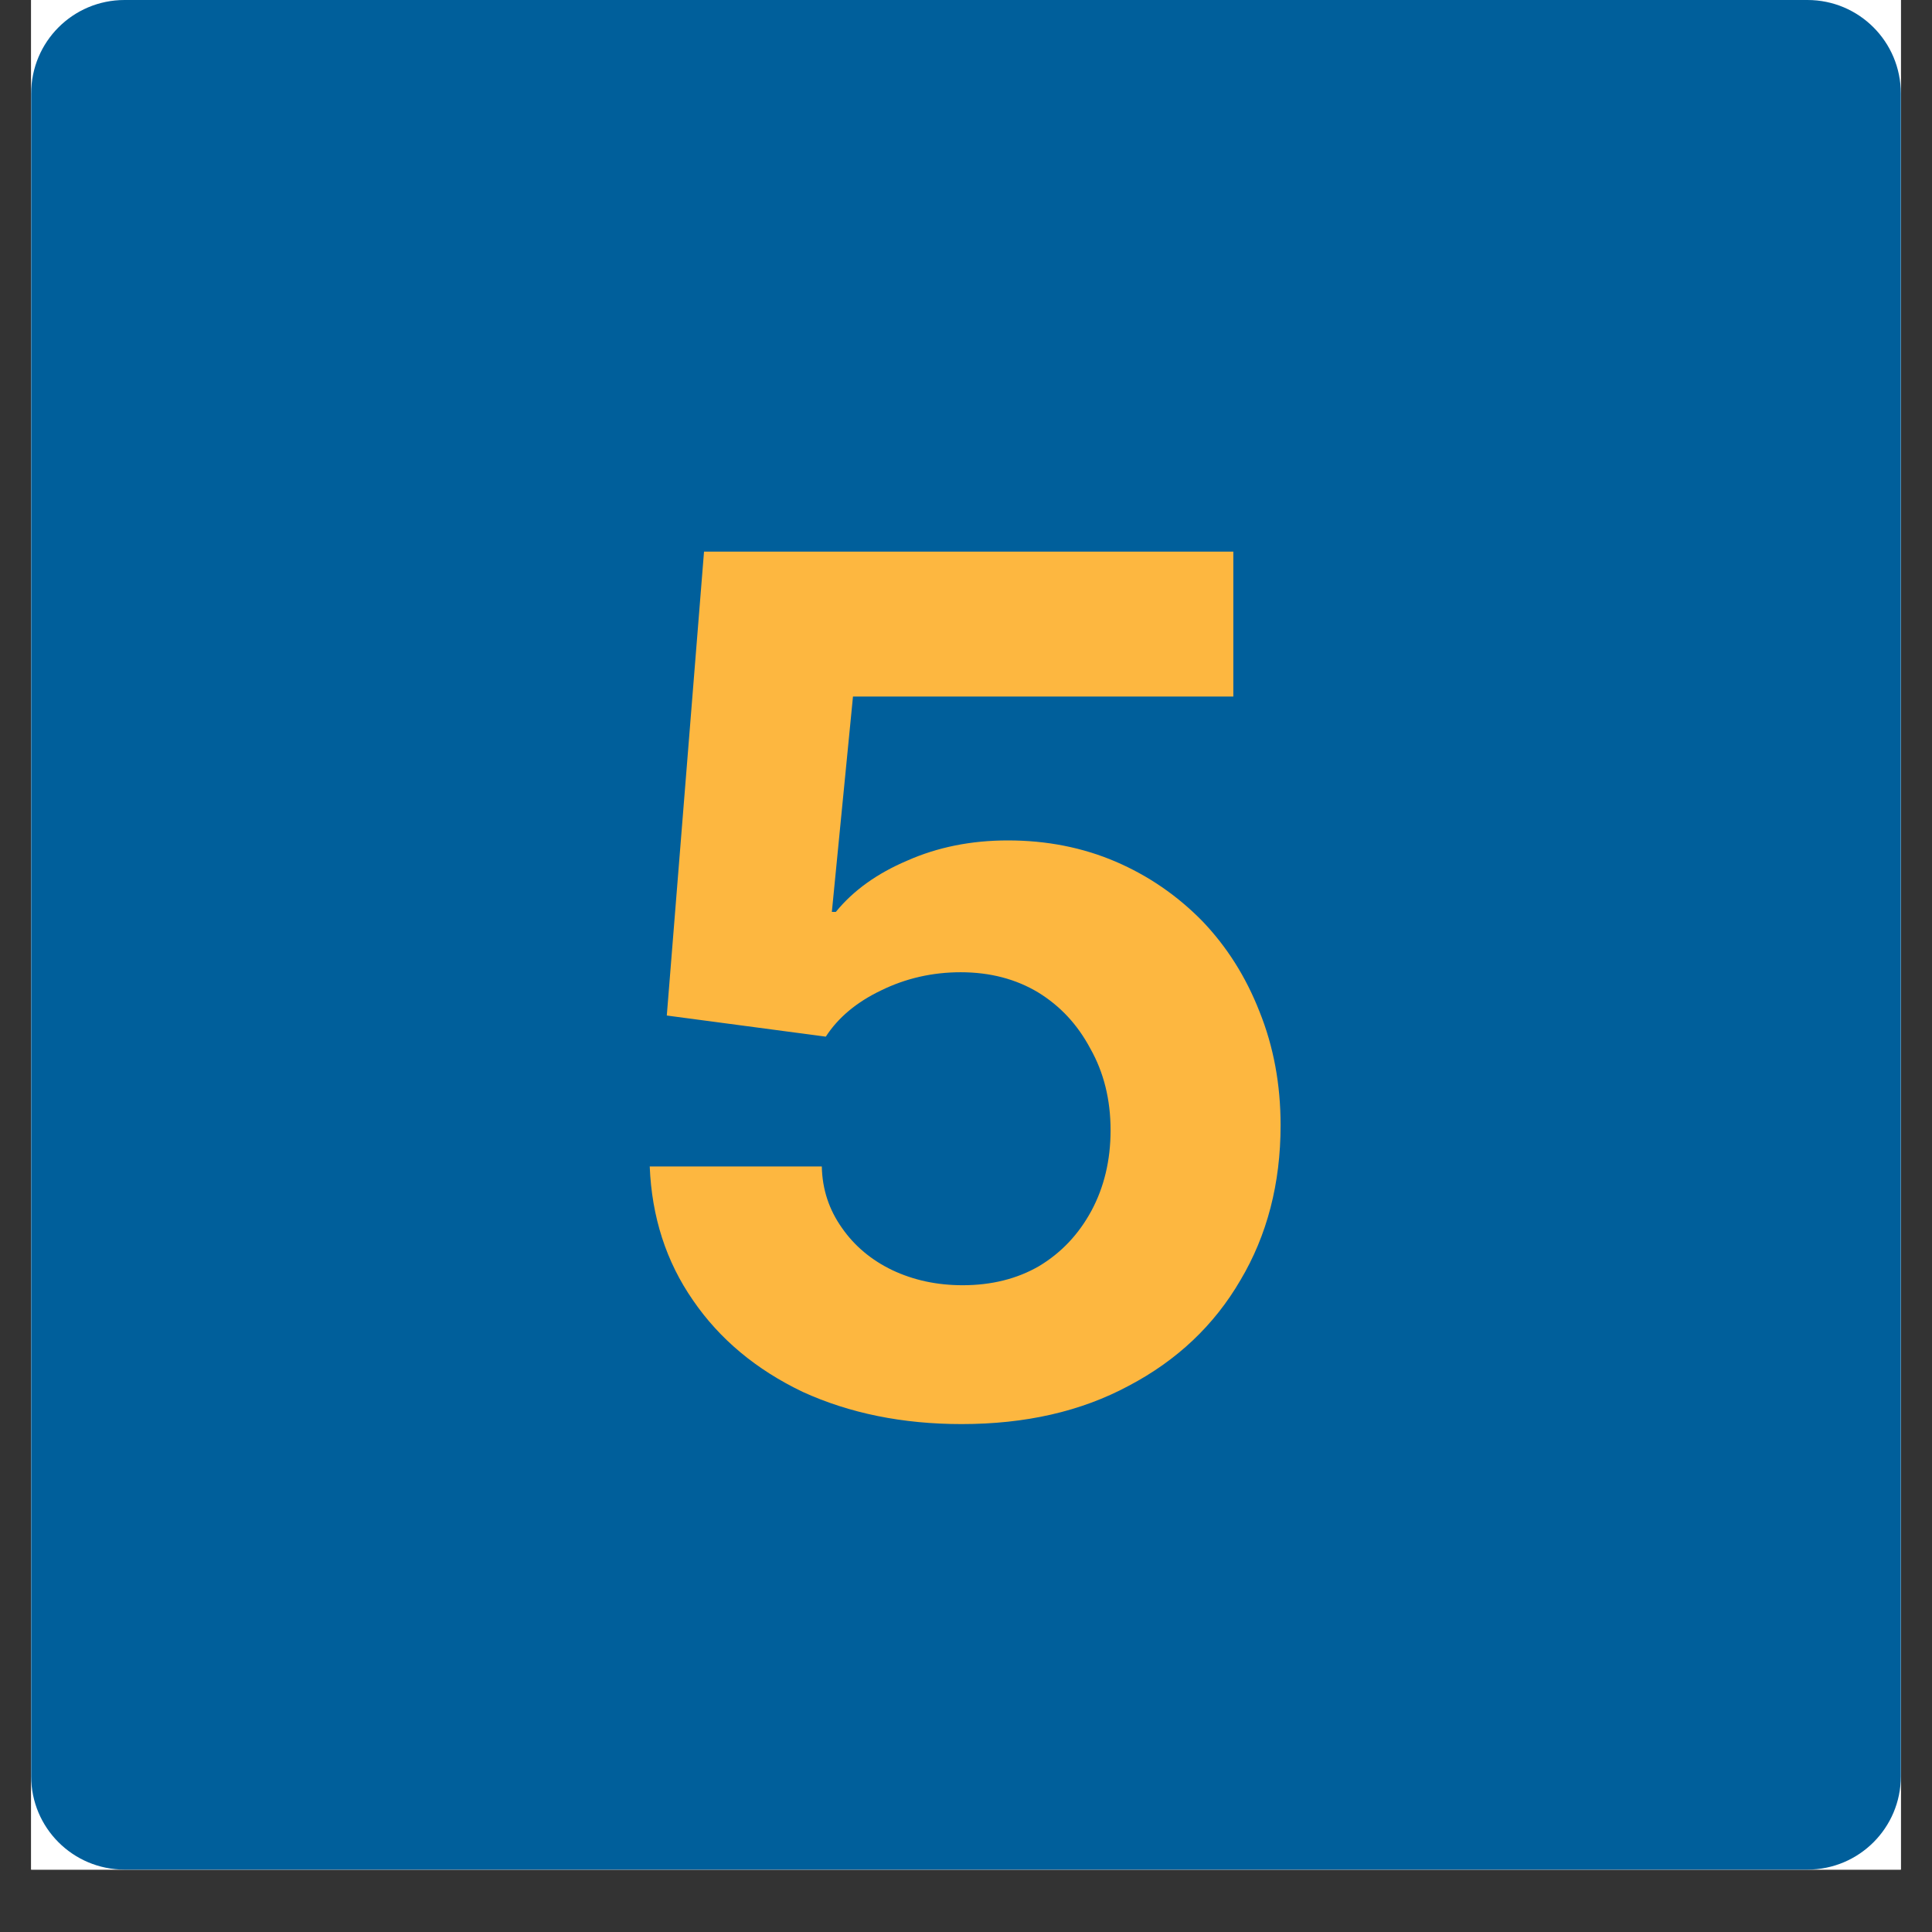 <svg xmlns="http://www.w3.org/2000/svg" xmlns:xlink="http://www.w3.org/1999/xlink" width="40" zoomAndPan="magnify" viewBox="0 0 30 30" height="40" preserveAspectRatio="xMidYMid meet" version="1.0"><rect x="0" y="0" width="30" height="30" fill="#333333" stroke="none"/><defs><g/><clipPath id="ebd73f341a"><path d="M 0.484 0 L 29.516 0 L 29.516 29.031 L 0.484 29.031 Z M 0.484 0 " clip-rule="nonzero"/></clipPath><clipPath id="9adf266987"><path d="M 0.484 0 L 29.516 0 L 29.516 29.031 L 0.484 29.031 Z M 0.484 0 " clip-rule="nonzero"/></clipPath><clipPath id="642aa7a4b3"><path d="M 1.934 0 L 28.066 0 C 28.867 0 29.516 0.648 29.516 1.453 L 29.516 27.582 C 29.516 28.383 28.867 29.031 28.066 29.031 L 1.934 29.031 C 1.133 29.031 0.484 28.383 0.484 27.582 L 0.484 1.453 C 0.484 0.648 1.133 0 1.934 0 Z M 1.934 0 " clip-rule="nonzero"/></clipPath><clipPath id="51ba3030f6"><path d="M 0.484 0 L 29.516 0 L 29.516 29.031 L 0.484 29.031 Z M 0.484 0 " clip-rule="nonzero"/></clipPath><clipPath id="bf9a0cfb65"><path d="M 1.934 0 L 28.066 0 C 28.867 0 29.516 0.648 29.516 1.453 L 29.516 27.582 C 29.516 28.383 28.867 29.031 28.066 29.031 L 1.934 29.031 C 1.133 29.031 0.484 28.383 0.484 27.582 L 0.484 1.453 C 0.484 0.648 1.133 0 1.934 0 Z M 1.934 0 " clip-rule="nonzero"/></clipPath><clipPath id="7aa7dc3ff4"><rect x="0" width="30" y="0" height="30"/></clipPath></defs><g clip-path="url(#ebd73f341a)"><path fill="#ffffff" d="M 0.484 0 L 29.516 0 L 29.516 29.031 L 0.484 29.031 Z M 0.484 0 " fill-opacity="1" fill-rule="nonzero"/><path fill="#ffffff" d="M 0.484 0 L 29.516 0 L 29.516 29.031 L 0.484 29.031 Z M 0.484 0 " fill-opacity="1" fill-rule="nonzero"/></g><g clip-path="url(#9adf266987)"><g clip-path="url(#642aa7a4b3)"><g transform="matrix(1, 0, 0, 1, 0, 0)"><g clip-path="url(#7aa7dc3ff4)"><g clip-path="url(#51ba3030f6)"><g clip-path="url(#bf9a0cfb65)"><path fill="#005f9b" d="M 0.484 0 L 29.516 0 L 29.516 29.031 L 0.484 29.031 Z M 0.484 0 " fill-opacity="1" fill-rule="nonzero"/></g></g></g></g></g></g><g fill="#fdb740" fill-opacity="1"><g transform="translate(9.323, 21.941)"><g><path d="M 5.609 0.172 C 4.691 0.172 3.867 0.004 3.141 -0.328 C 2.422 -0.672 1.852 -1.145 1.438 -1.75 C 1.02 -2.352 0.797 -3.047 0.766 -3.828 L 3.438 -3.828 C 3.445 -3.473 3.551 -3.156 3.75 -2.875 C 3.945 -2.594 4.207 -2.375 4.531 -2.219 C 4.863 -2.062 5.227 -1.984 5.625 -1.984 C 6.07 -1.984 6.469 -2.082 6.812 -2.281 C 7.156 -2.488 7.426 -2.773 7.625 -3.141 C 7.82 -3.504 7.922 -3.922 7.922 -4.391 C 7.922 -4.867 7.816 -5.289 7.609 -5.656 C 7.41 -6.031 7.141 -6.32 6.797 -6.531 C 6.453 -6.738 6.051 -6.844 5.594 -6.844 C 5.156 -6.844 4.742 -6.75 4.359 -6.562 C 3.984 -6.383 3.695 -6.145 3.5 -5.844 L 1.031 -6.172 L 1.609 -13.375 L 9.828 -13.375 L 9.828 -11.125 L 3.922 -11.125 L 3.594 -7.781 L 3.656 -7.781 C 3.926 -8.113 4.297 -8.379 4.766 -8.578 C 5.234 -8.785 5.754 -8.891 6.328 -8.891 C 6.93 -8.891 7.488 -8.781 8 -8.562 C 8.508 -8.344 8.957 -8.035 9.344 -7.641 C 9.727 -7.242 10.023 -6.773 10.234 -6.234 C 10.453 -5.691 10.562 -5.102 10.562 -4.469 C 10.562 -3.562 10.352 -2.758 9.938 -2.062 C 9.531 -1.363 8.953 -0.816 8.203 -0.422 C 7.461 -0.023 6.598 0.172 5.609 0.172 Z M 5.609 0.172 "/></g></g></g></svg>